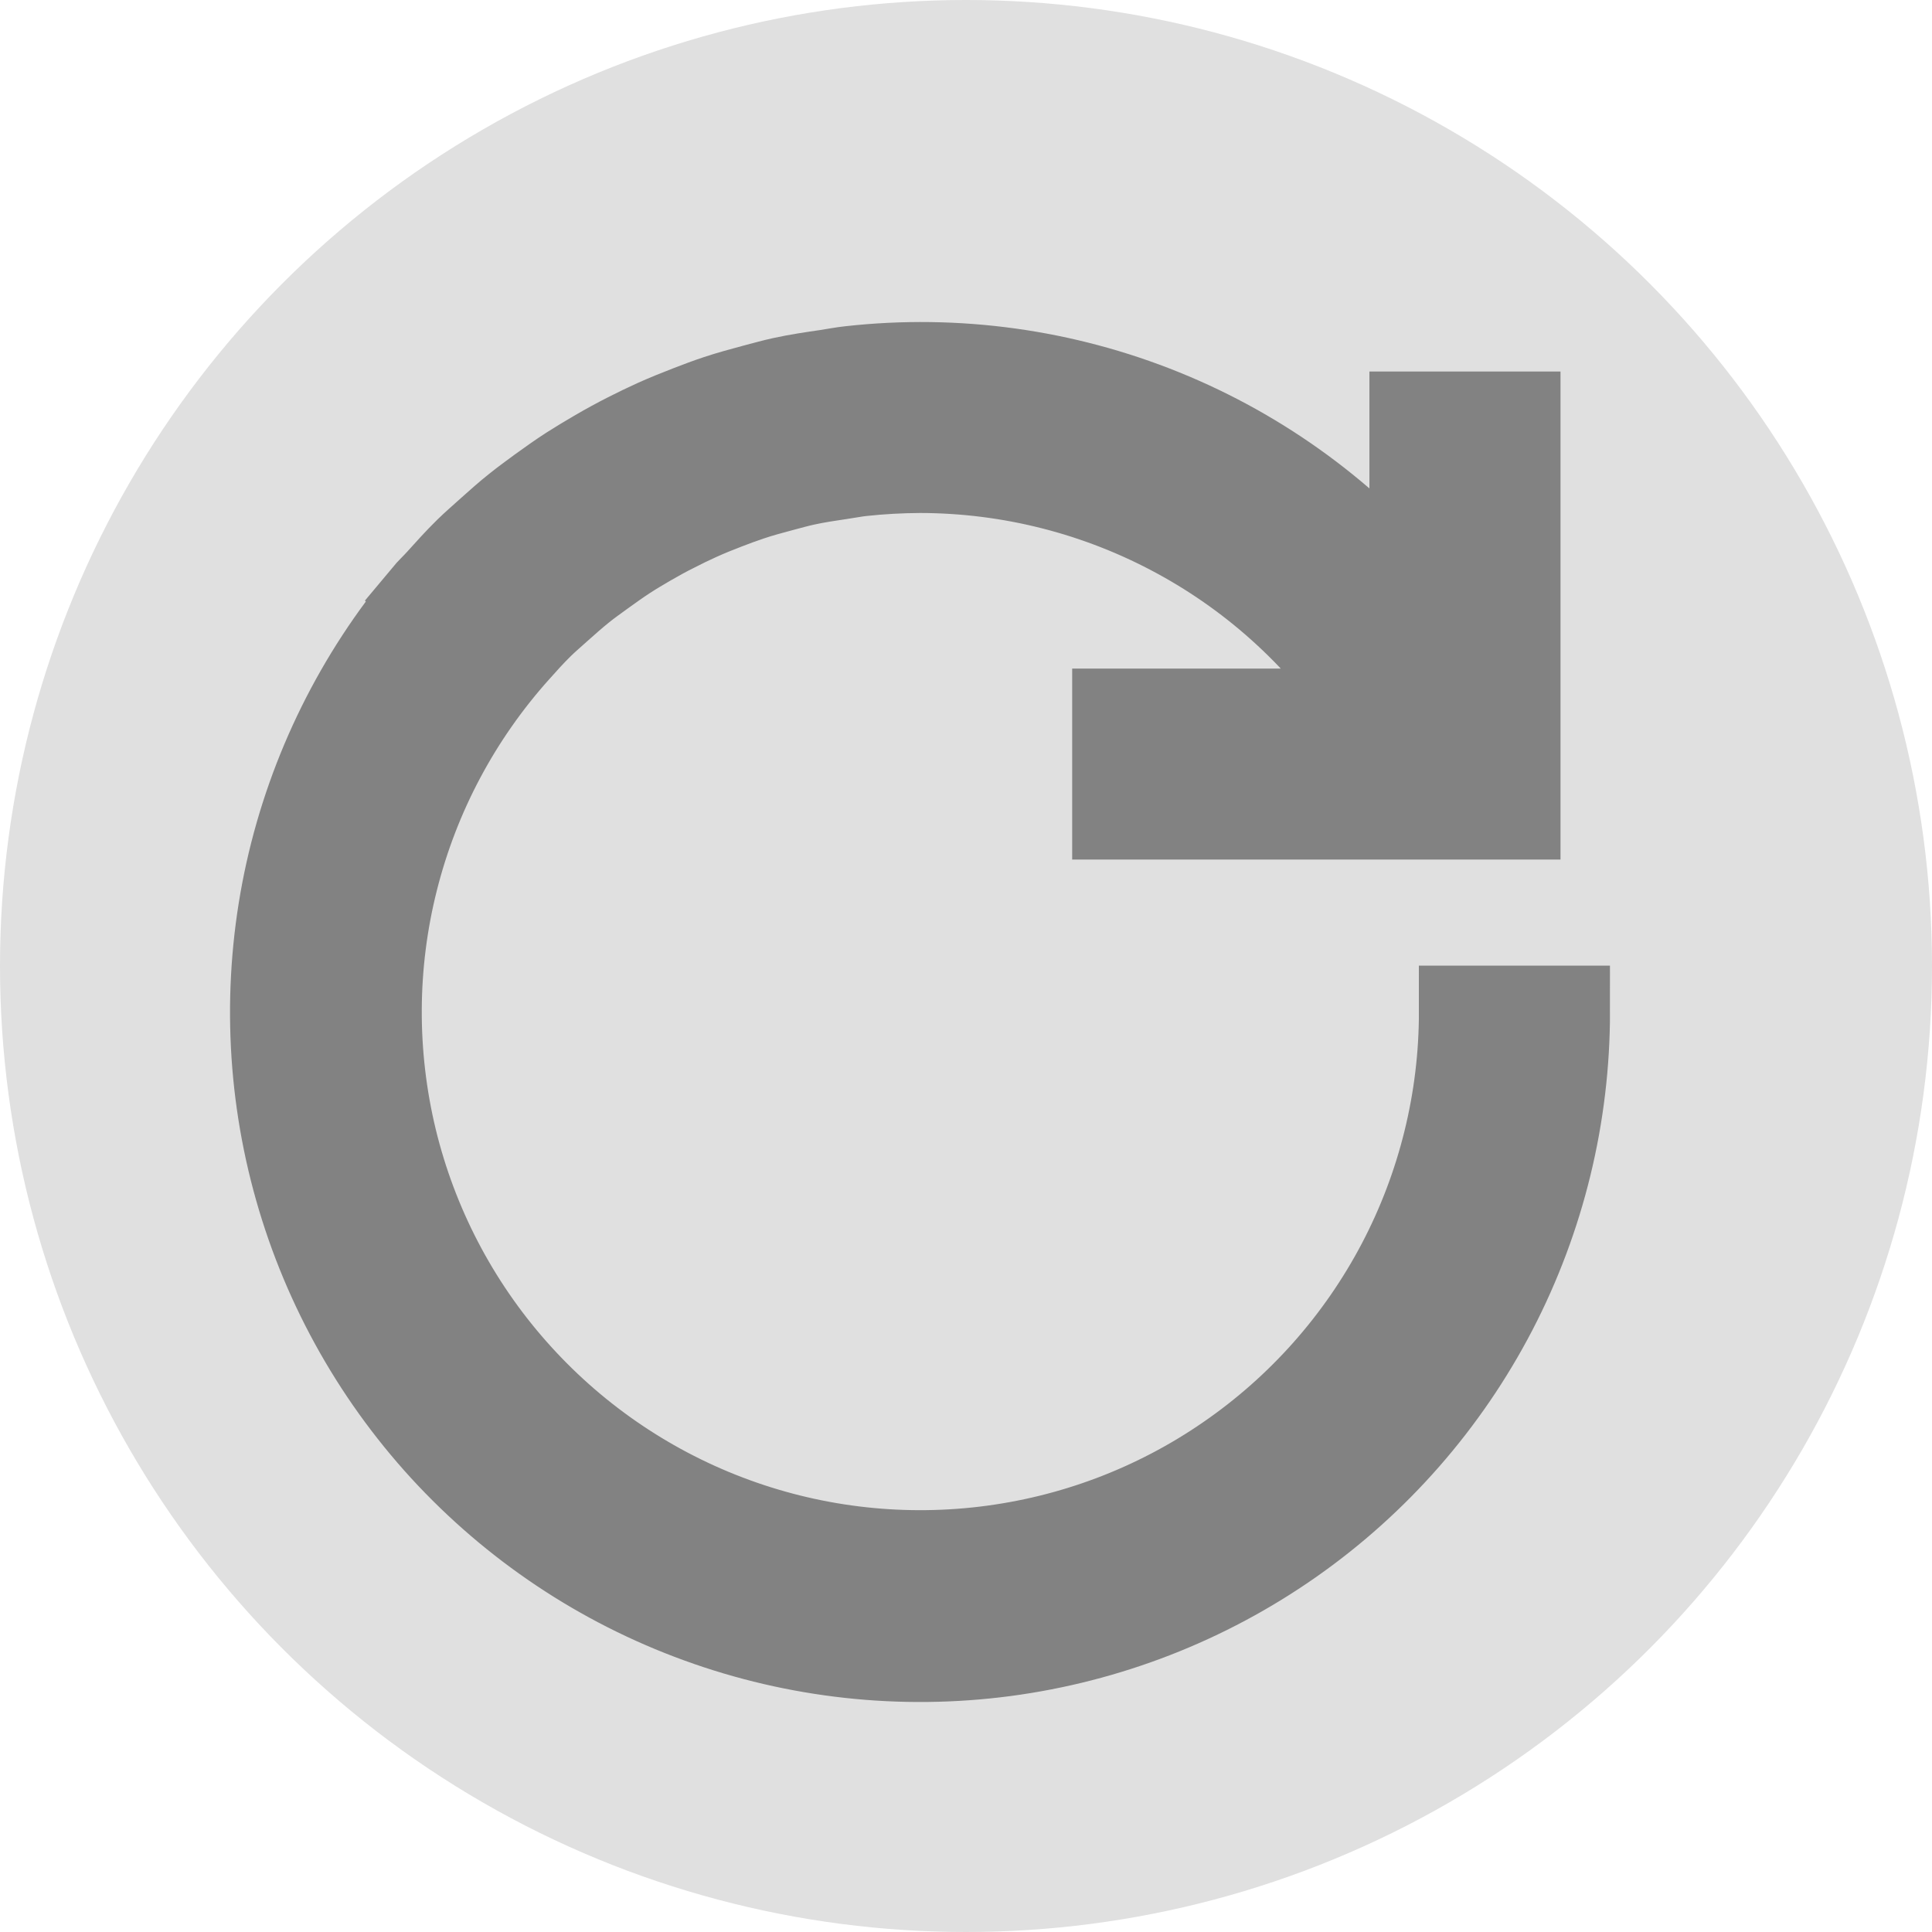 <svg width="21" height="21" viewBox="0 0 21 21" fill="none" xmlns="http://www.w3.org/2000/svg">
<circle r="10.5" transform="matrix(-1 -8.74228e-08 -8.74228e-08 1 10.5 10.5)" fill="#E0E0E0"/>
<path d="M4.642 6.502L4.64 6.5C4.689 6.441 4.746 6.389 4.797 6.332C4.896 6.222 4.995 6.112 5.101 6.008C5.175 5.935 5.255 5.867 5.332 5.797C5.431 5.709 5.529 5.62 5.633 5.538C5.719 5.469 5.808 5.405 5.896 5.34C6 5.265 6.104 5.191 6.211 5.122C6.306 5.062 6.401 5.004 6.498 4.948C6.609 4.883 6.721 4.822 6.835 4.764C6.934 4.714 7.034 4.665 7.136 4.619C7.256 4.565 7.378 4.516 7.502 4.468C7.604 4.429 7.705 4.39 7.809 4.356C7.941 4.312 8.077 4.276 8.213 4.239C8.313 4.213 8.411 4.185 8.512 4.163C8.668 4.129 8.828 4.105 8.988 4.082C9.074 4.069 9.157 4.052 9.244 4.043C10.394 3.915 11.557 4.076 12.629 4.51C13.701 4.944 14.648 5.639 15.385 6.531L15.385 4.538L16.462 4.538L16.462 8.843L12.154 8.843L12.154 7.767L14.948 7.767C14.413 6.942 13.68 6.263 12.816 5.794C11.952 5.324 10.984 5.077 10 5.076C9.786 5.077 9.572 5.089 9.36 5.112C9.287 5.12 9.215 5.135 9.143 5.145C9.008 5.165 8.873 5.185 8.741 5.214C8.655 5.233 8.571 5.257 8.487 5.279C8.372 5.31 8.258 5.34 8.146 5.378C8.058 5.407 7.971 5.44 7.884 5.473C7.78 5.513 7.678 5.554 7.577 5.6C7.49 5.639 7.405 5.681 7.321 5.724C7.224 5.772 7.13 5.824 7.037 5.878C6.955 5.926 6.873 5.974 6.793 6.026C6.703 6.085 6.616 6.147 6.529 6.21C6.453 6.265 6.377 6.319 6.304 6.378C6.217 6.448 6.134 6.522 6.051 6.596C5.985 6.656 5.917 6.713 5.854 6.775C5.764 6.863 5.68 6.957 5.596 7.051C4.956 7.765 4.498 8.624 4.264 9.555C4.029 10.485 4.025 11.458 4.25 12.391C4.476 13.323 4.925 14.187 5.56 14.907C6.194 15.627 6.994 16.183 7.89 16.525C8.787 16.868 9.753 16.987 10.707 16.873C11.66 16.759 12.571 16.416 13.361 15.871C14.152 15.327 14.798 14.599 15.245 13.749C15.691 12.9 15.924 11.955 15.923 10.996L17 10.996C17.001 12.121 16.731 13.23 16.212 14.229C15.693 15.227 14.941 16.086 14.019 16.732C13.097 17.378 12.033 17.792 10.916 17.94C9.8 18.087 8.665 17.963 7.607 17.578C6.548 17.194 5.599 16.559 4.838 15.73C4.078 14.9 3.529 13.899 3.238 12.812C2.947 11.725 2.923 10.584 3.167 9.485C3.412 8.387 3.918 7.364 4.642 6.502Z" fill="#828282" stroke="#828282"/>
</svg>
